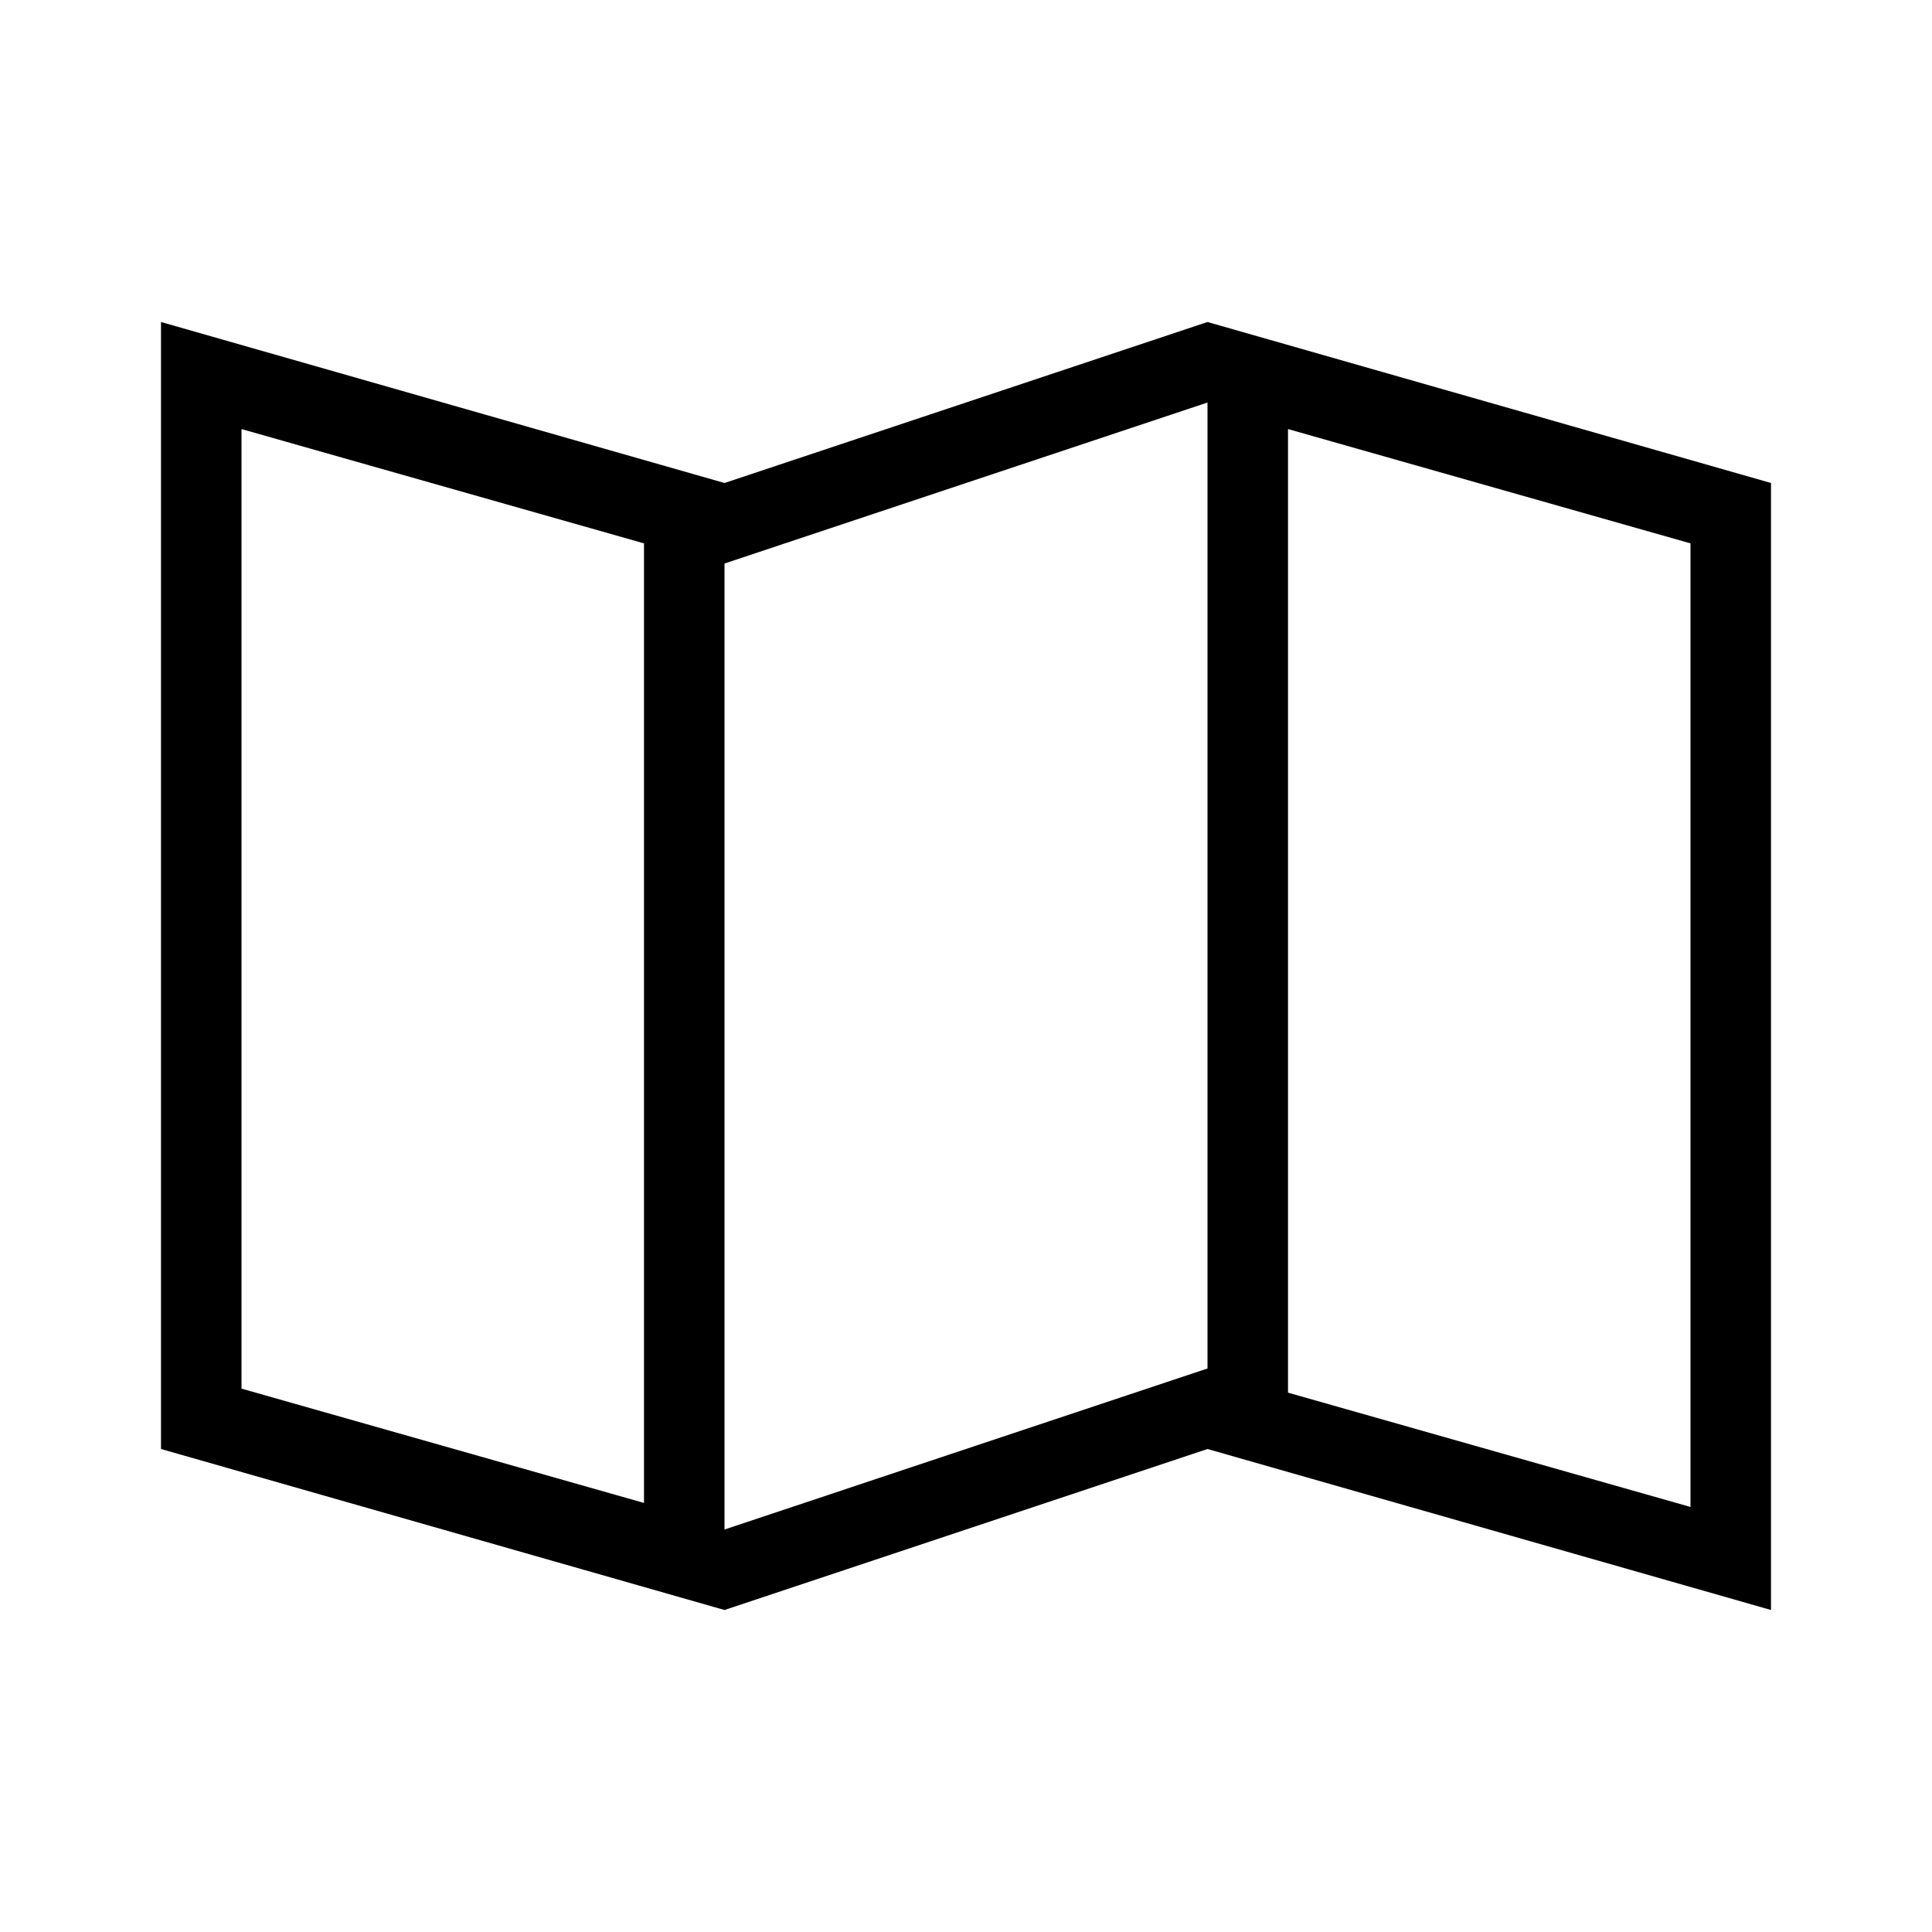 <?xml version="1.0" encoding="UTF-8"?>
<svg xmlns="http://www.w3.org/2000/svg" width="24" height="24" viewBox="0 0 24 24">
  <rect width="24" height="24" fill="#fff" opacity="0"></rect>
  <path d="M15,4,9,6,2,4V18l7,2,6-2,7,2V6ZM3,5.33,8,6.75V18.67L3,17.25ZM9,19V7l6-2V17Zm12-.28L16,17.3V5.33l5,1.42Z"></path>
</svg>
